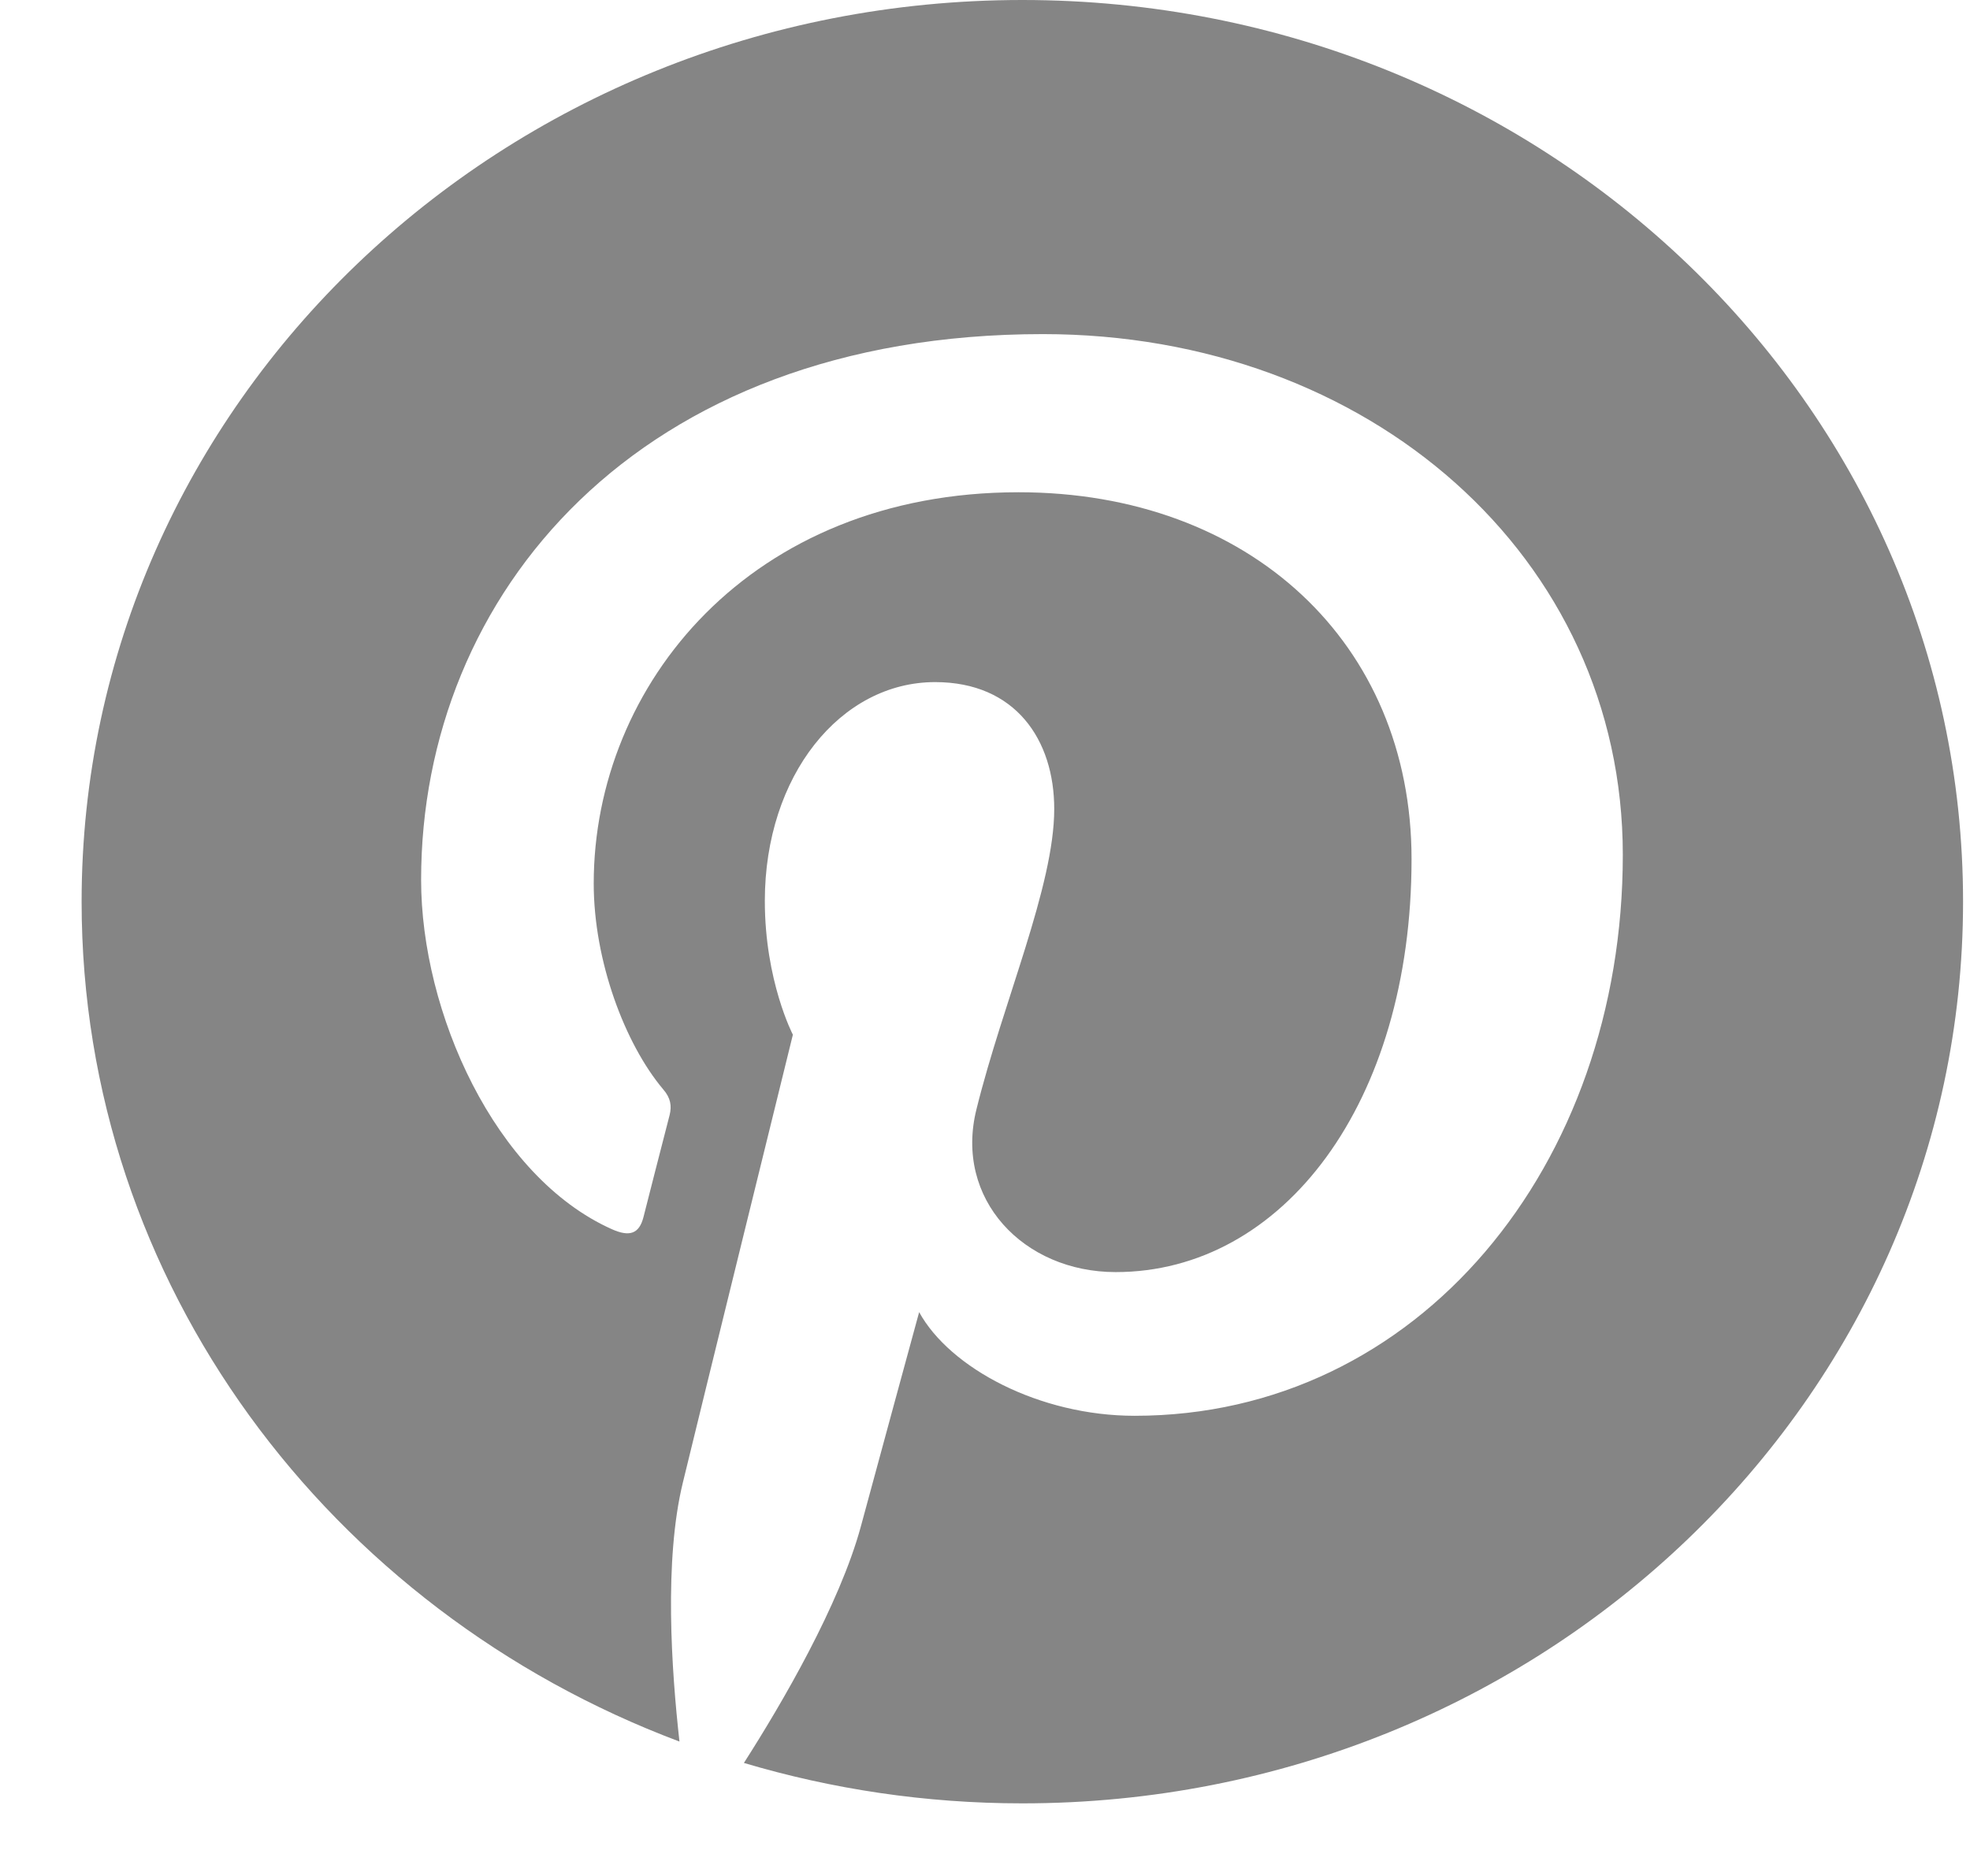 <svg width="21" height="20" viewBox="0 0 21 20" fill="none" xmlns="http://www.w3.org/2000/svg">
<path d="M20.926 9.613C20.926 14.923 16.438 19.226 10.898 19.226C9.863 19.226 8.868 19.074 7.93 18.795C8.339 18.156 8.949 17.109 9.176 16.276C9.297 15.826 9.798 13.989 9.798 13.989C10.126 14.586 11.08 15.094 12.095 15.094C15.12 15.094 17.299 12.427 17.299 9.113C17.299 5.938 14.594 3.562 11.117 3.562C6.79 3.562 4.489 6.345 4.489 9.38C4.489 10.791 5.274 12.547 6.523 13.105C6.713 13.19 6.814 13.152 6.859 12.977C6.891 12.845 7.061 12.19 7.138 11.888C7.162 11.791 7.15 11.706 7.069 11.613C6.661 11.128 6.329 10.245 6.329 9.419C6.329 7.299 8.003 5.248 10.858 5.248C13.32 5.248 15.047 6.857 15.047 9.159C15.047 11.76 13.676 13.562 11.893 13.562C10.91 13.562 10.17 12.783 10.409 11.826C10.692 10.682 11.238 9.45 11.238 8.624C11.238 7.888 10.825 7.272 9.968 7.272C8.961 7.272 8.153 8.268 8.153 9.605C8.153 10.458 8.452 11.031 8.452 11.031C8.452 11.031 7.461 15.055 7.279 15.807C7.077 16.636 7.158 17.807 7.243 18.567C3.515 17.167 0.87 13.687 0.87 9.613C0.87 4.302 5.358 0 10.898 0C16.438 0 20.926 4.302 20.926 9.613Z" fill="#858585"/>
</svg>
